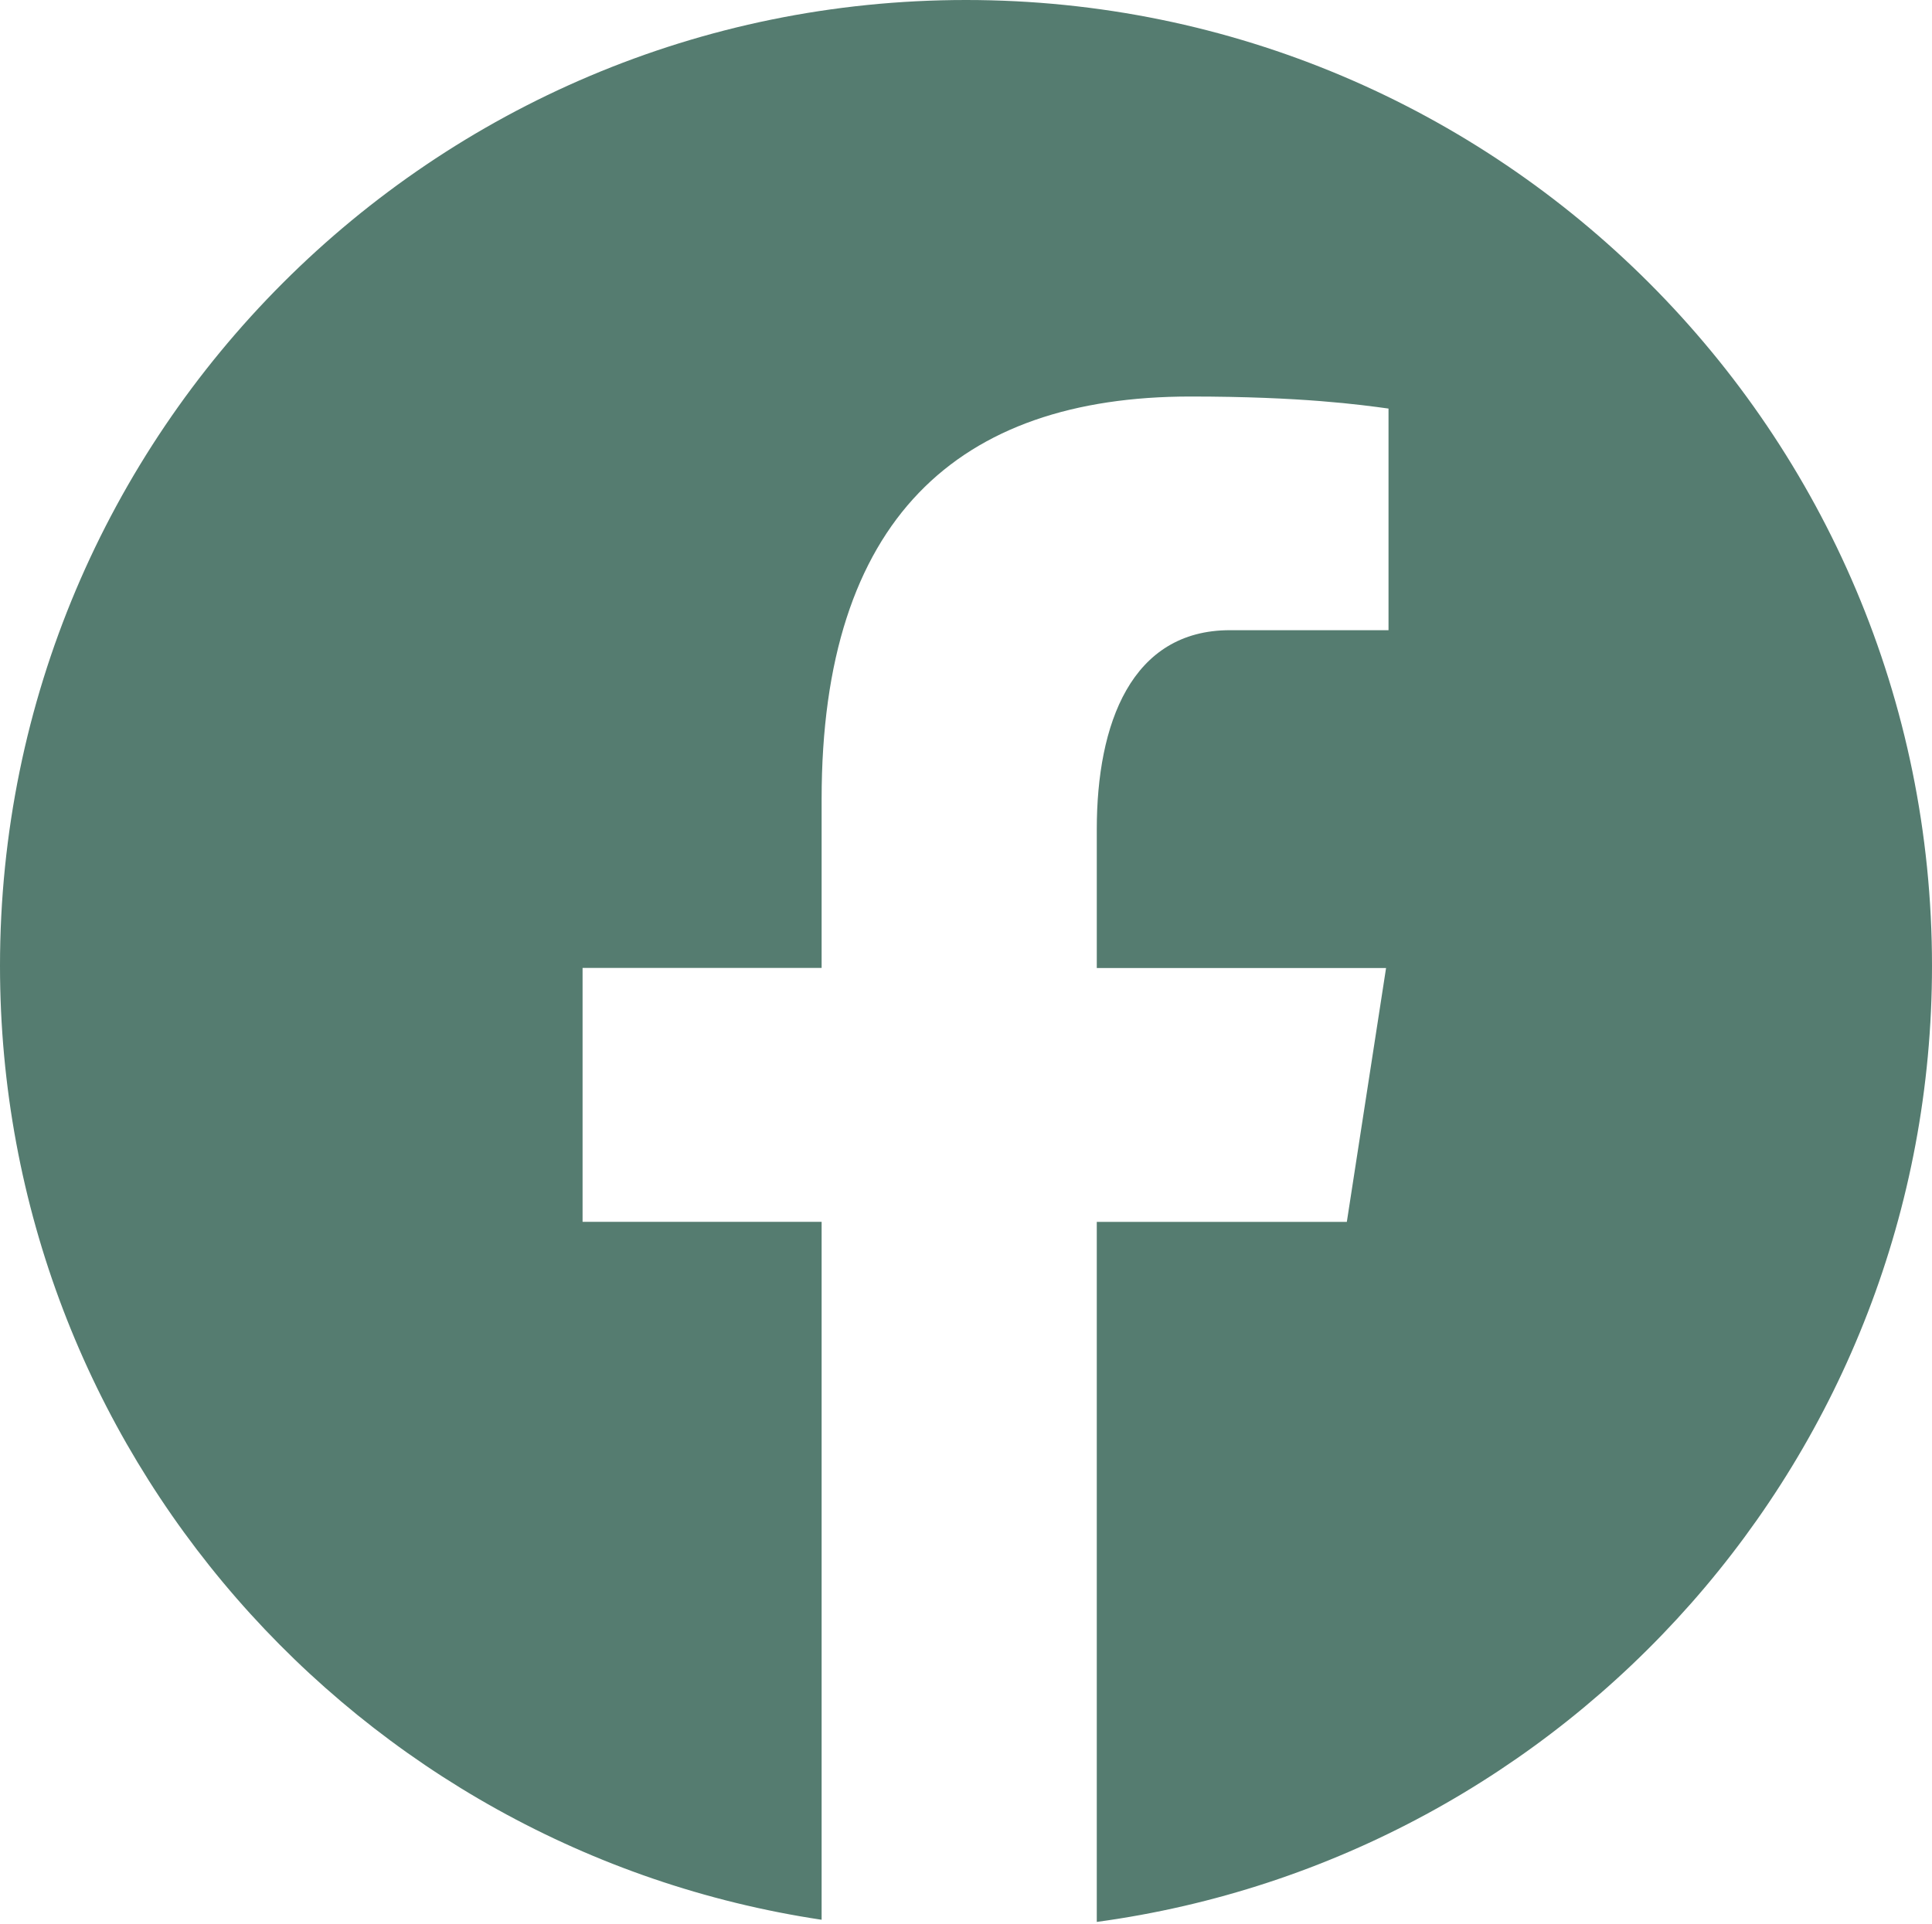 <?xml version="1.0" encoding="UTF-8" standalone="no"?><svg xmlns="http://www.w3.org/2000/svg" xmlns:xlink="http://www.w3.org/1999/xlink" fill="#557c70" height="25.9" preserveAspectRatio="xMidYMid meet" version="1" viewBox="0.0 0.0 26.0 25.9" width="26" zoomAndPan="magnify"><g id="change1_1"><path d="M13,0C5.82,0,0,5.82,0,13c0,6.518,4.801,11.899,11.057,12.839v-9.394H7.84v-3.417h3.217v-2.274 c0-3.765,1.834-5.417,4.963-5.417c1.498,0,2.291,0.111,2.666,0.162v2.983h-2.134c-1.328,0-1.792,1.259-1.792,2.679v1.868h3.893 l-0.528,3.417H14.76v9.422C21.105,25.006,26,19.581,26,13C26,5.82,20.18,0,13,0z" fill="inherit"/></g></svg>